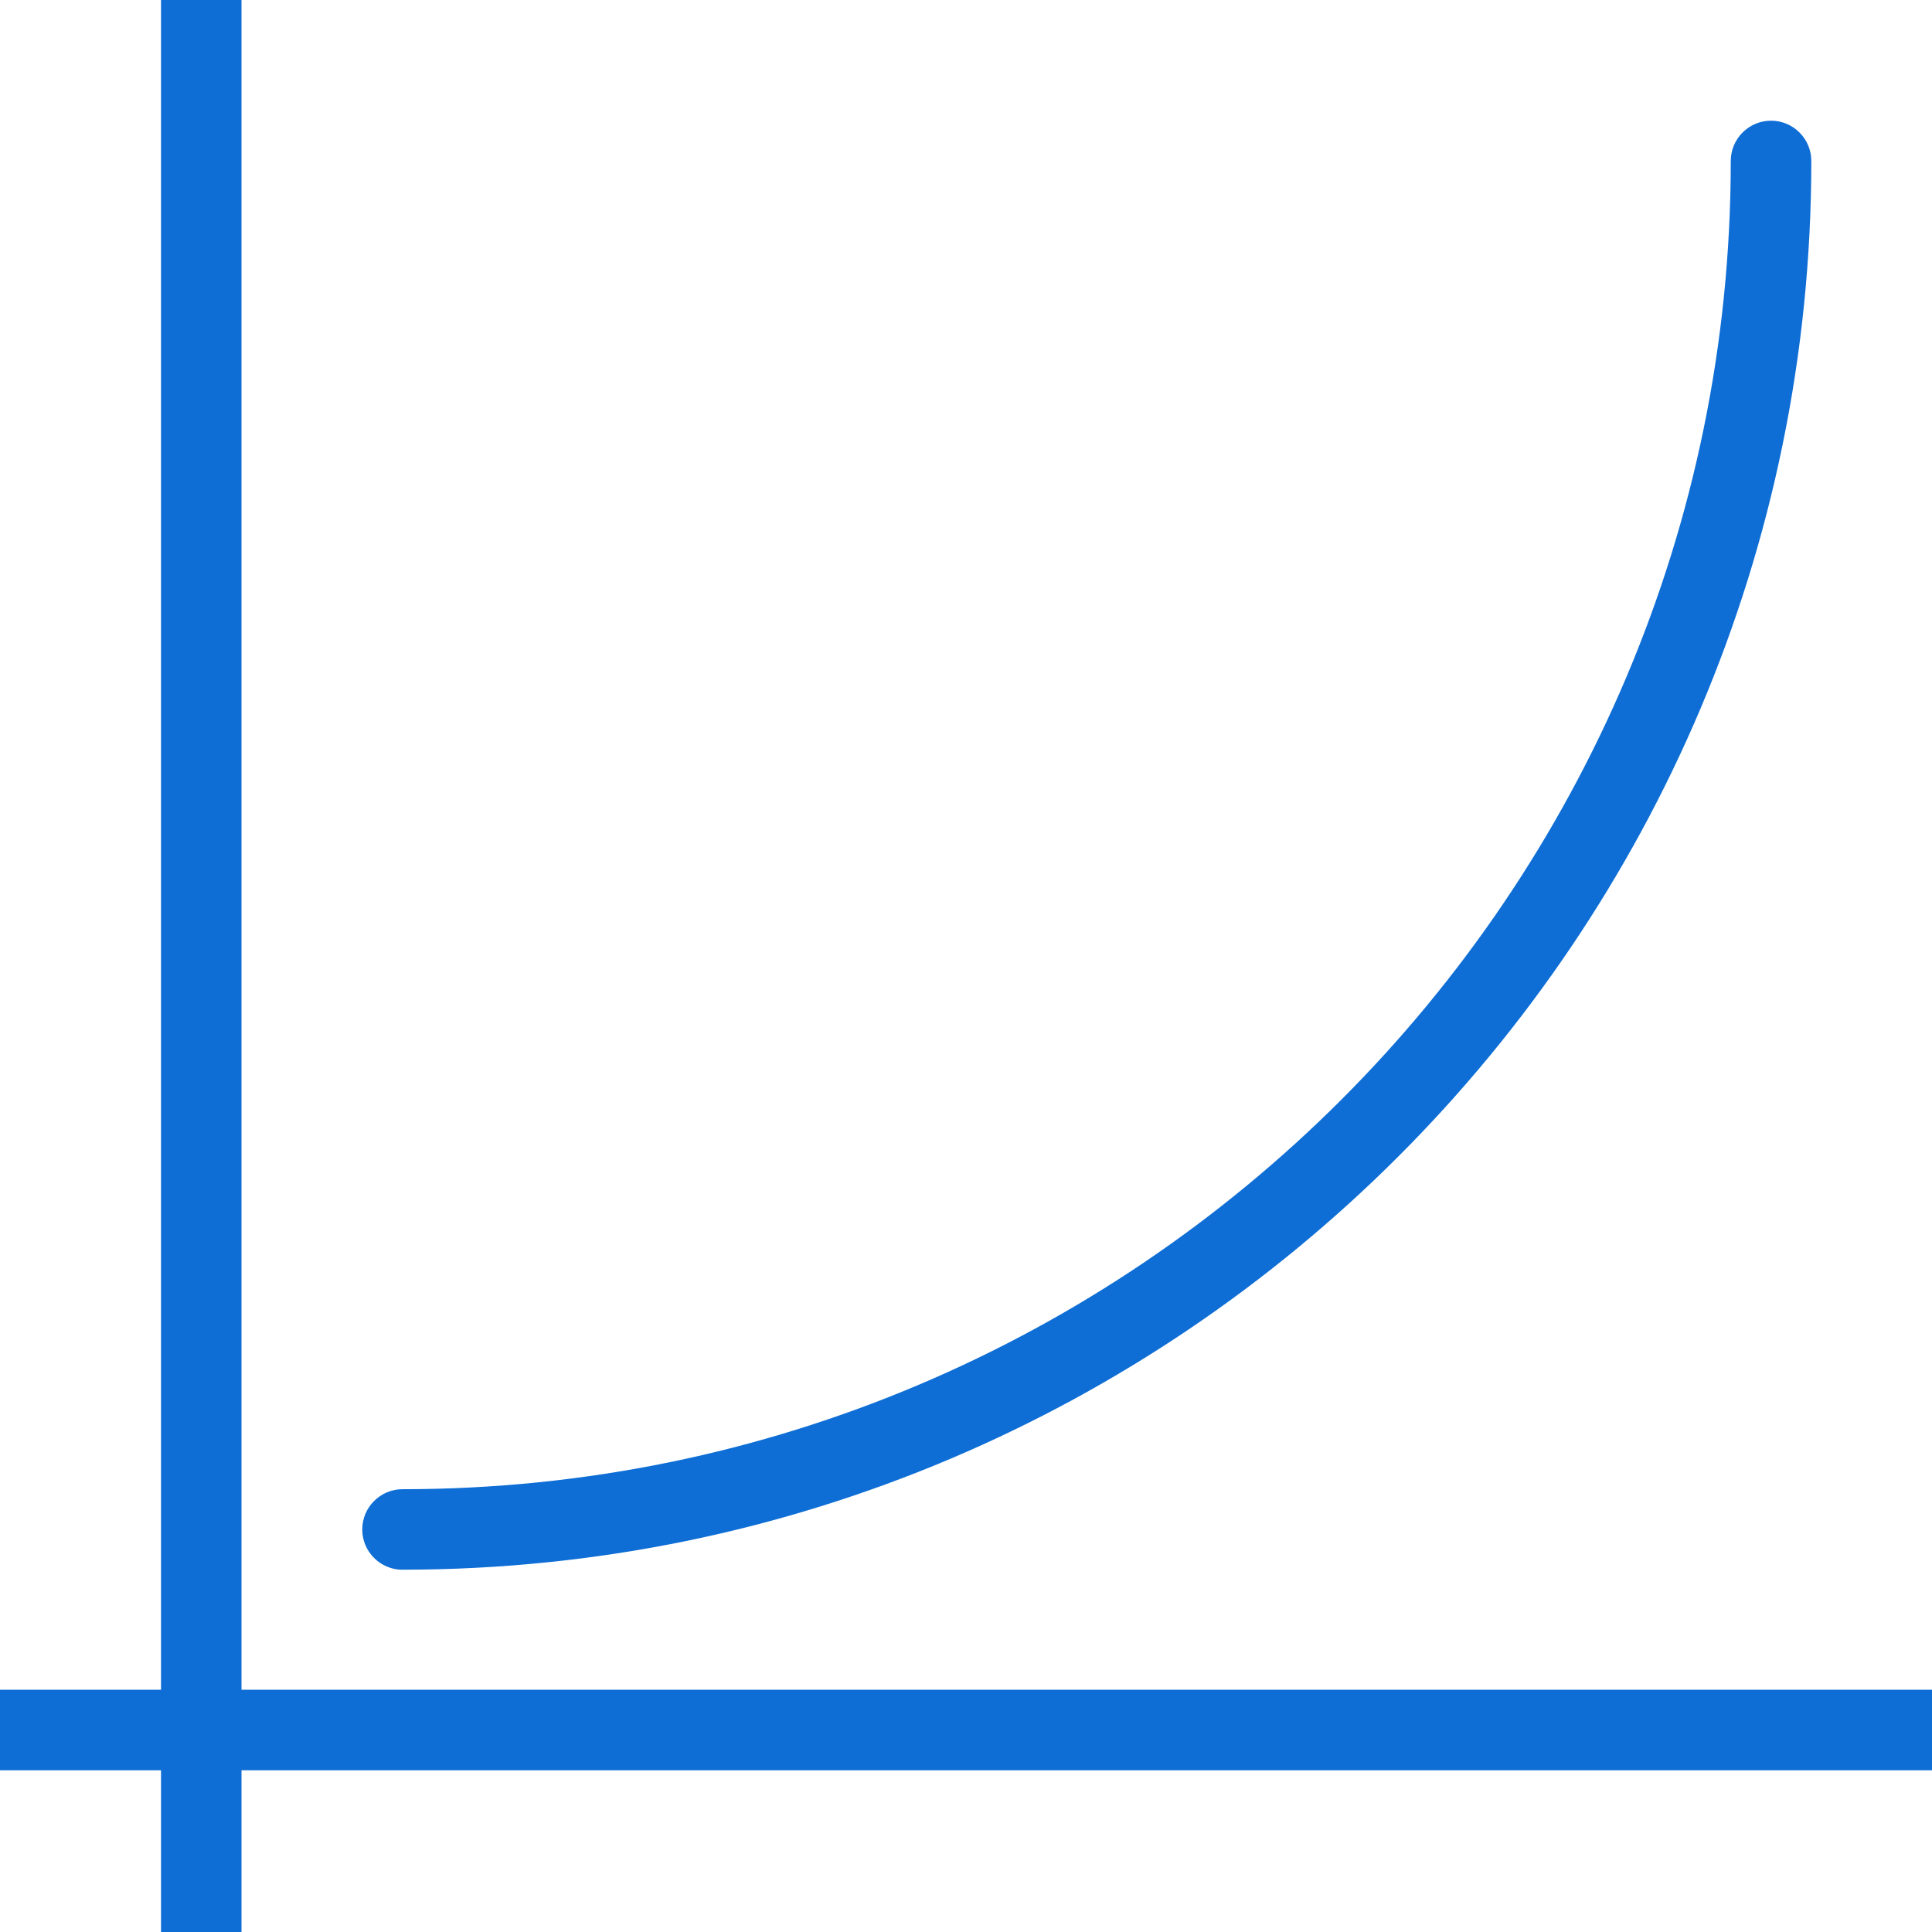 <svg fill="#0e6ed5" role="presentation" version="1.1" xmlns="http://www.w3.org/2000/svg" width="50" height="50"
    viewBox="0 0 32 32">
    <path
        d="M0 27.988h32v1.333h-32v-1.333zM2.667 0h1.333v32h-1.333v-32zM6.667 26c-0.368 0-0.667-0.3-0.667-0.667s0.299-0.667 0.667-0.667c12.131 0 22-9.869 22-22 0-0.368 0.3-0.667 0.667-0.667s0.667 0.299 0.667 0.667c0 12.867-10.469 23.333-23.333 23.333z">
    </path>
</svg>